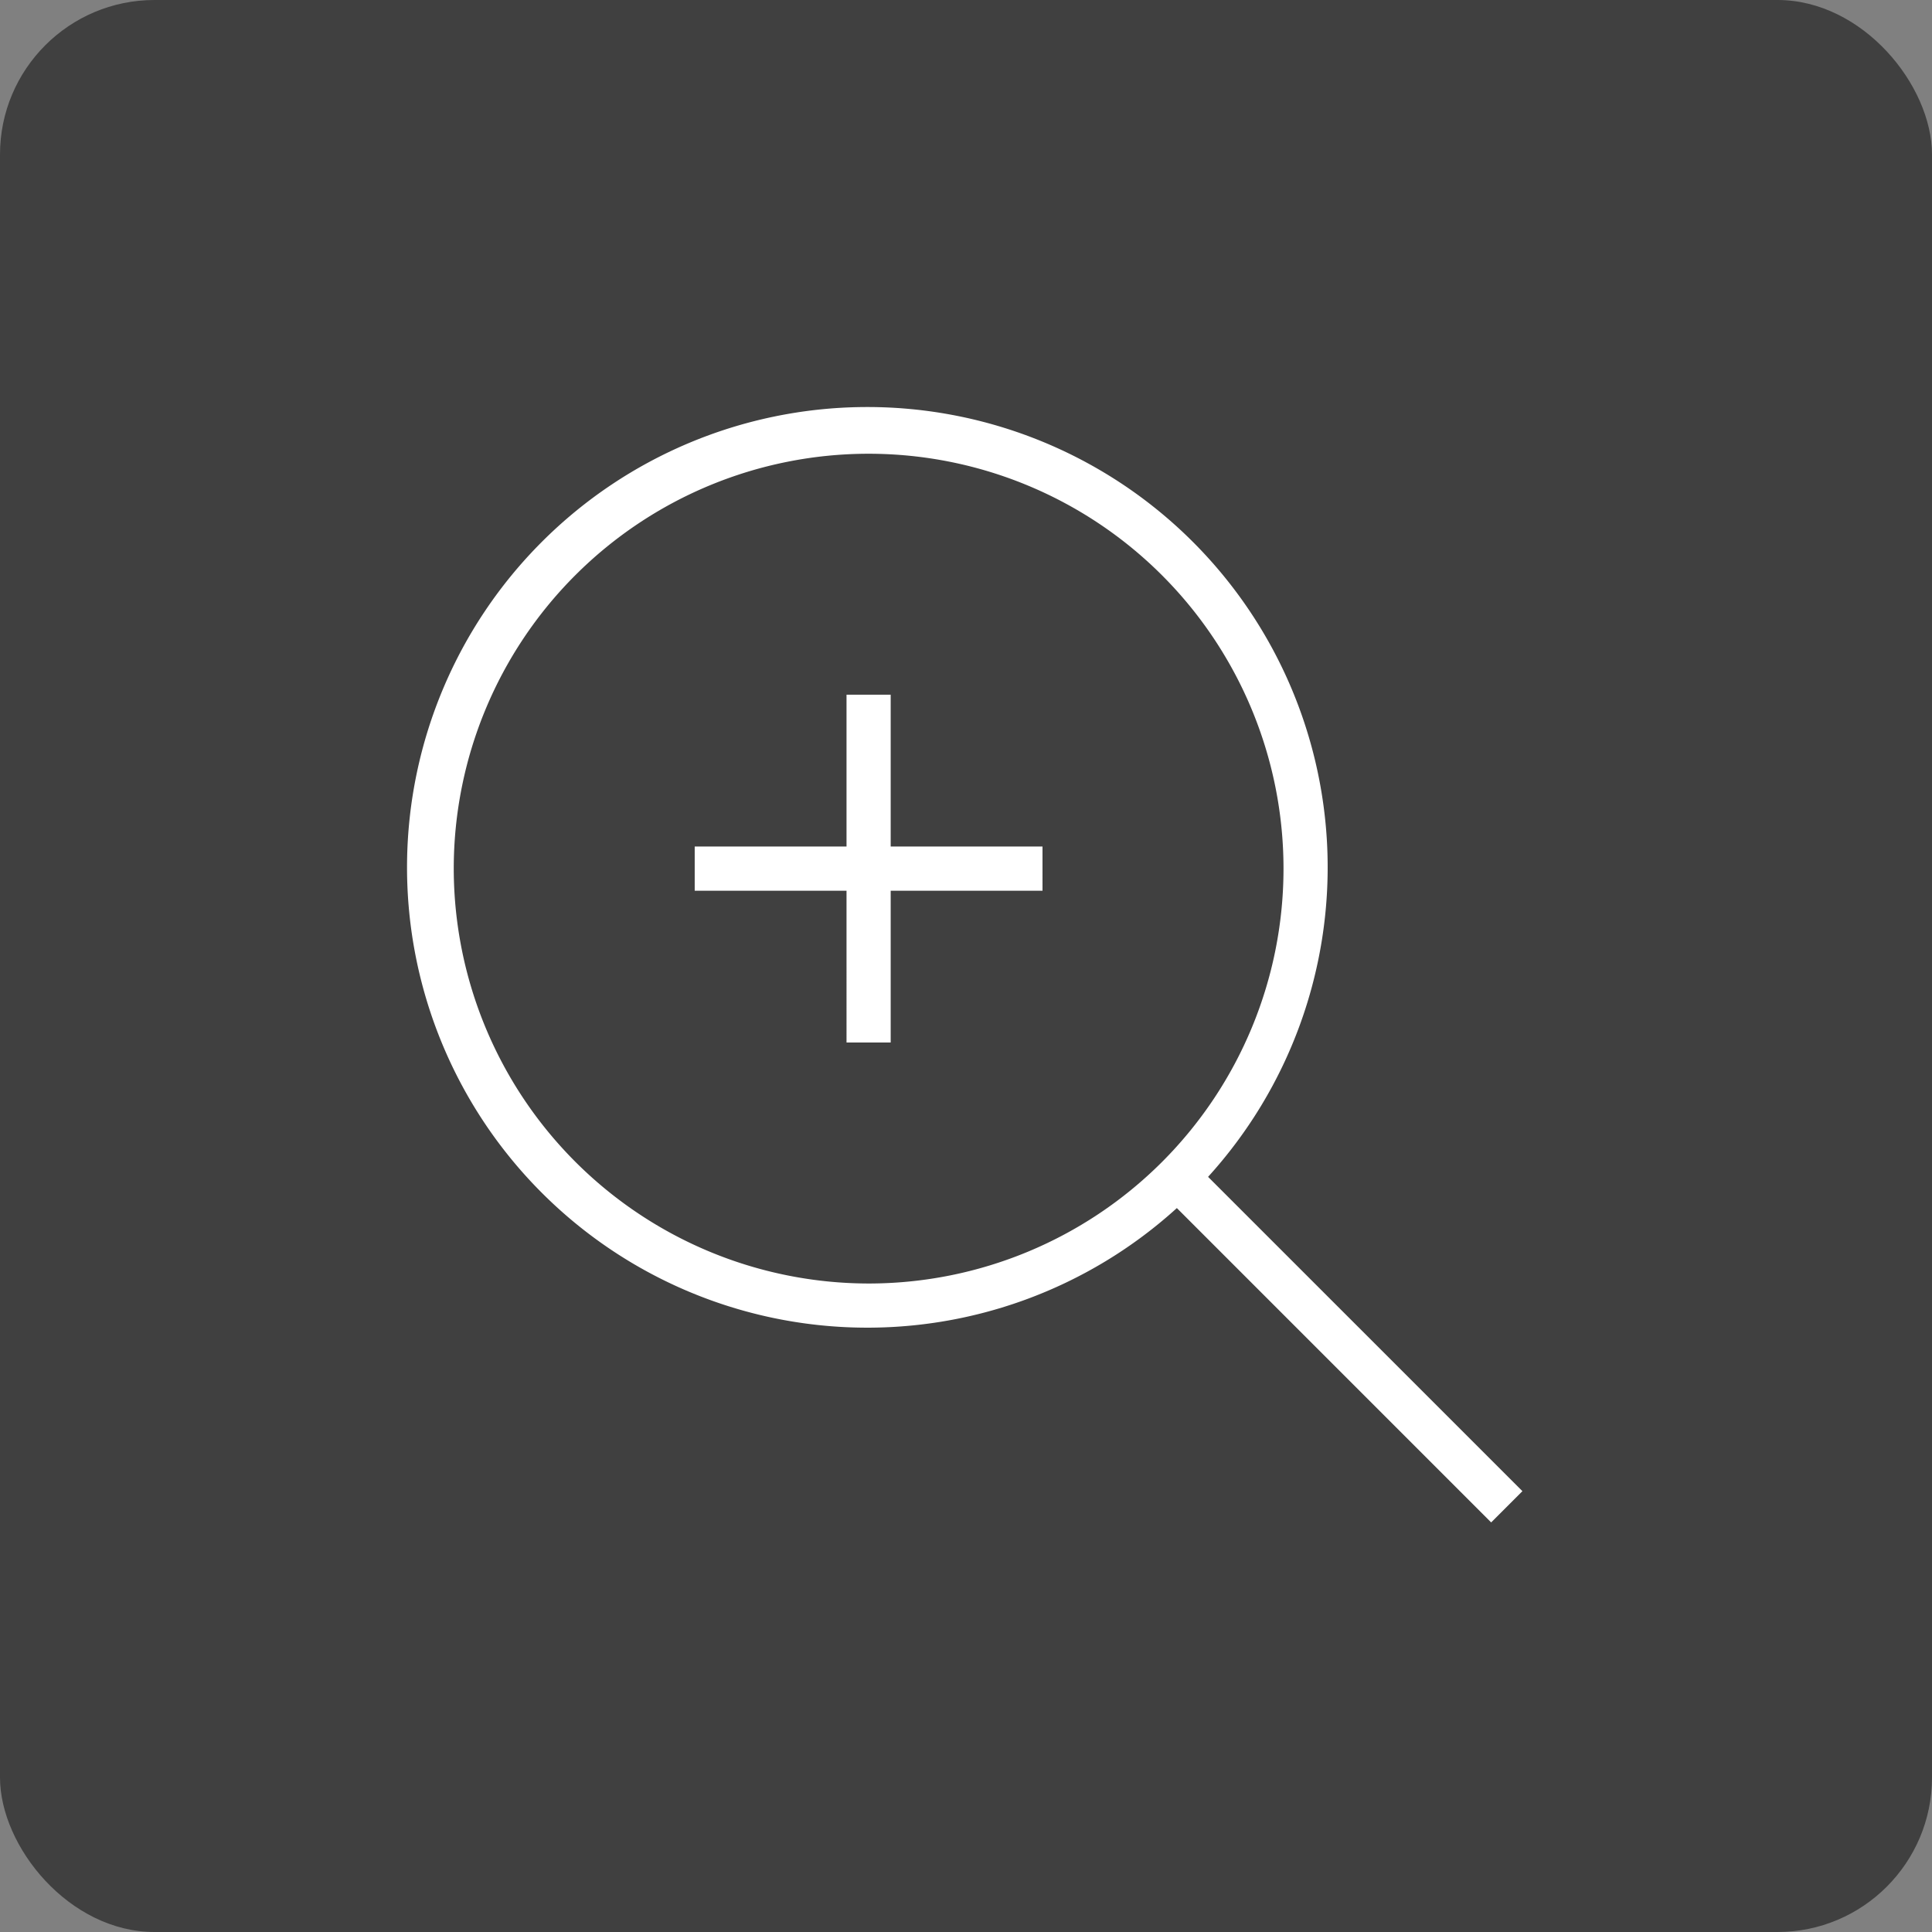 <svg id="_01_ic_expansion" data-name="01_ic/expansion" xmlns="http://www.w3.org/2000/svg" width="50" height="50" viewBox="0 0 50 50">
  <rect x="0" y="0" width="50" height="50" fill="#808080" stroke="none"/>
  <rect id="長方形_2331" data-name="長方形 2331" width="50" height="50" rx="4" fill="rgba(0,0,0,0.5)"/>
  <g id="_01_ic_view_ol_large" data-name="01_ic/view_ol/large" transform="translate(7 7)">
    <g id="グループ_5163" data-name="グループ 5163">
      <rect id="長方形_2924" data-name="長方形 2924" width="36" height="36" fill="#fff" opacity="0"/>
      <path id="パス_1531" data-name="パス 1531" d="M595.729,368.149l-8.135-8.134a11.913,11.913,0,1,0-.808.808l8.134,8.135Zm-27.657-16.111a10.737,10.737,0,1,1,10.737,10.737A10.749,10.749,0,0,1,568.072,352.038Zm15.237.572h-3.929v3.928h-1.143V352.61h-3.929v-1.144h3.929v-3.929h1.143v3.929h3.929Z" transform="translate(-563.329 -336.558)" fill="#fff"/>
    </g>
  </g>
</svg>
